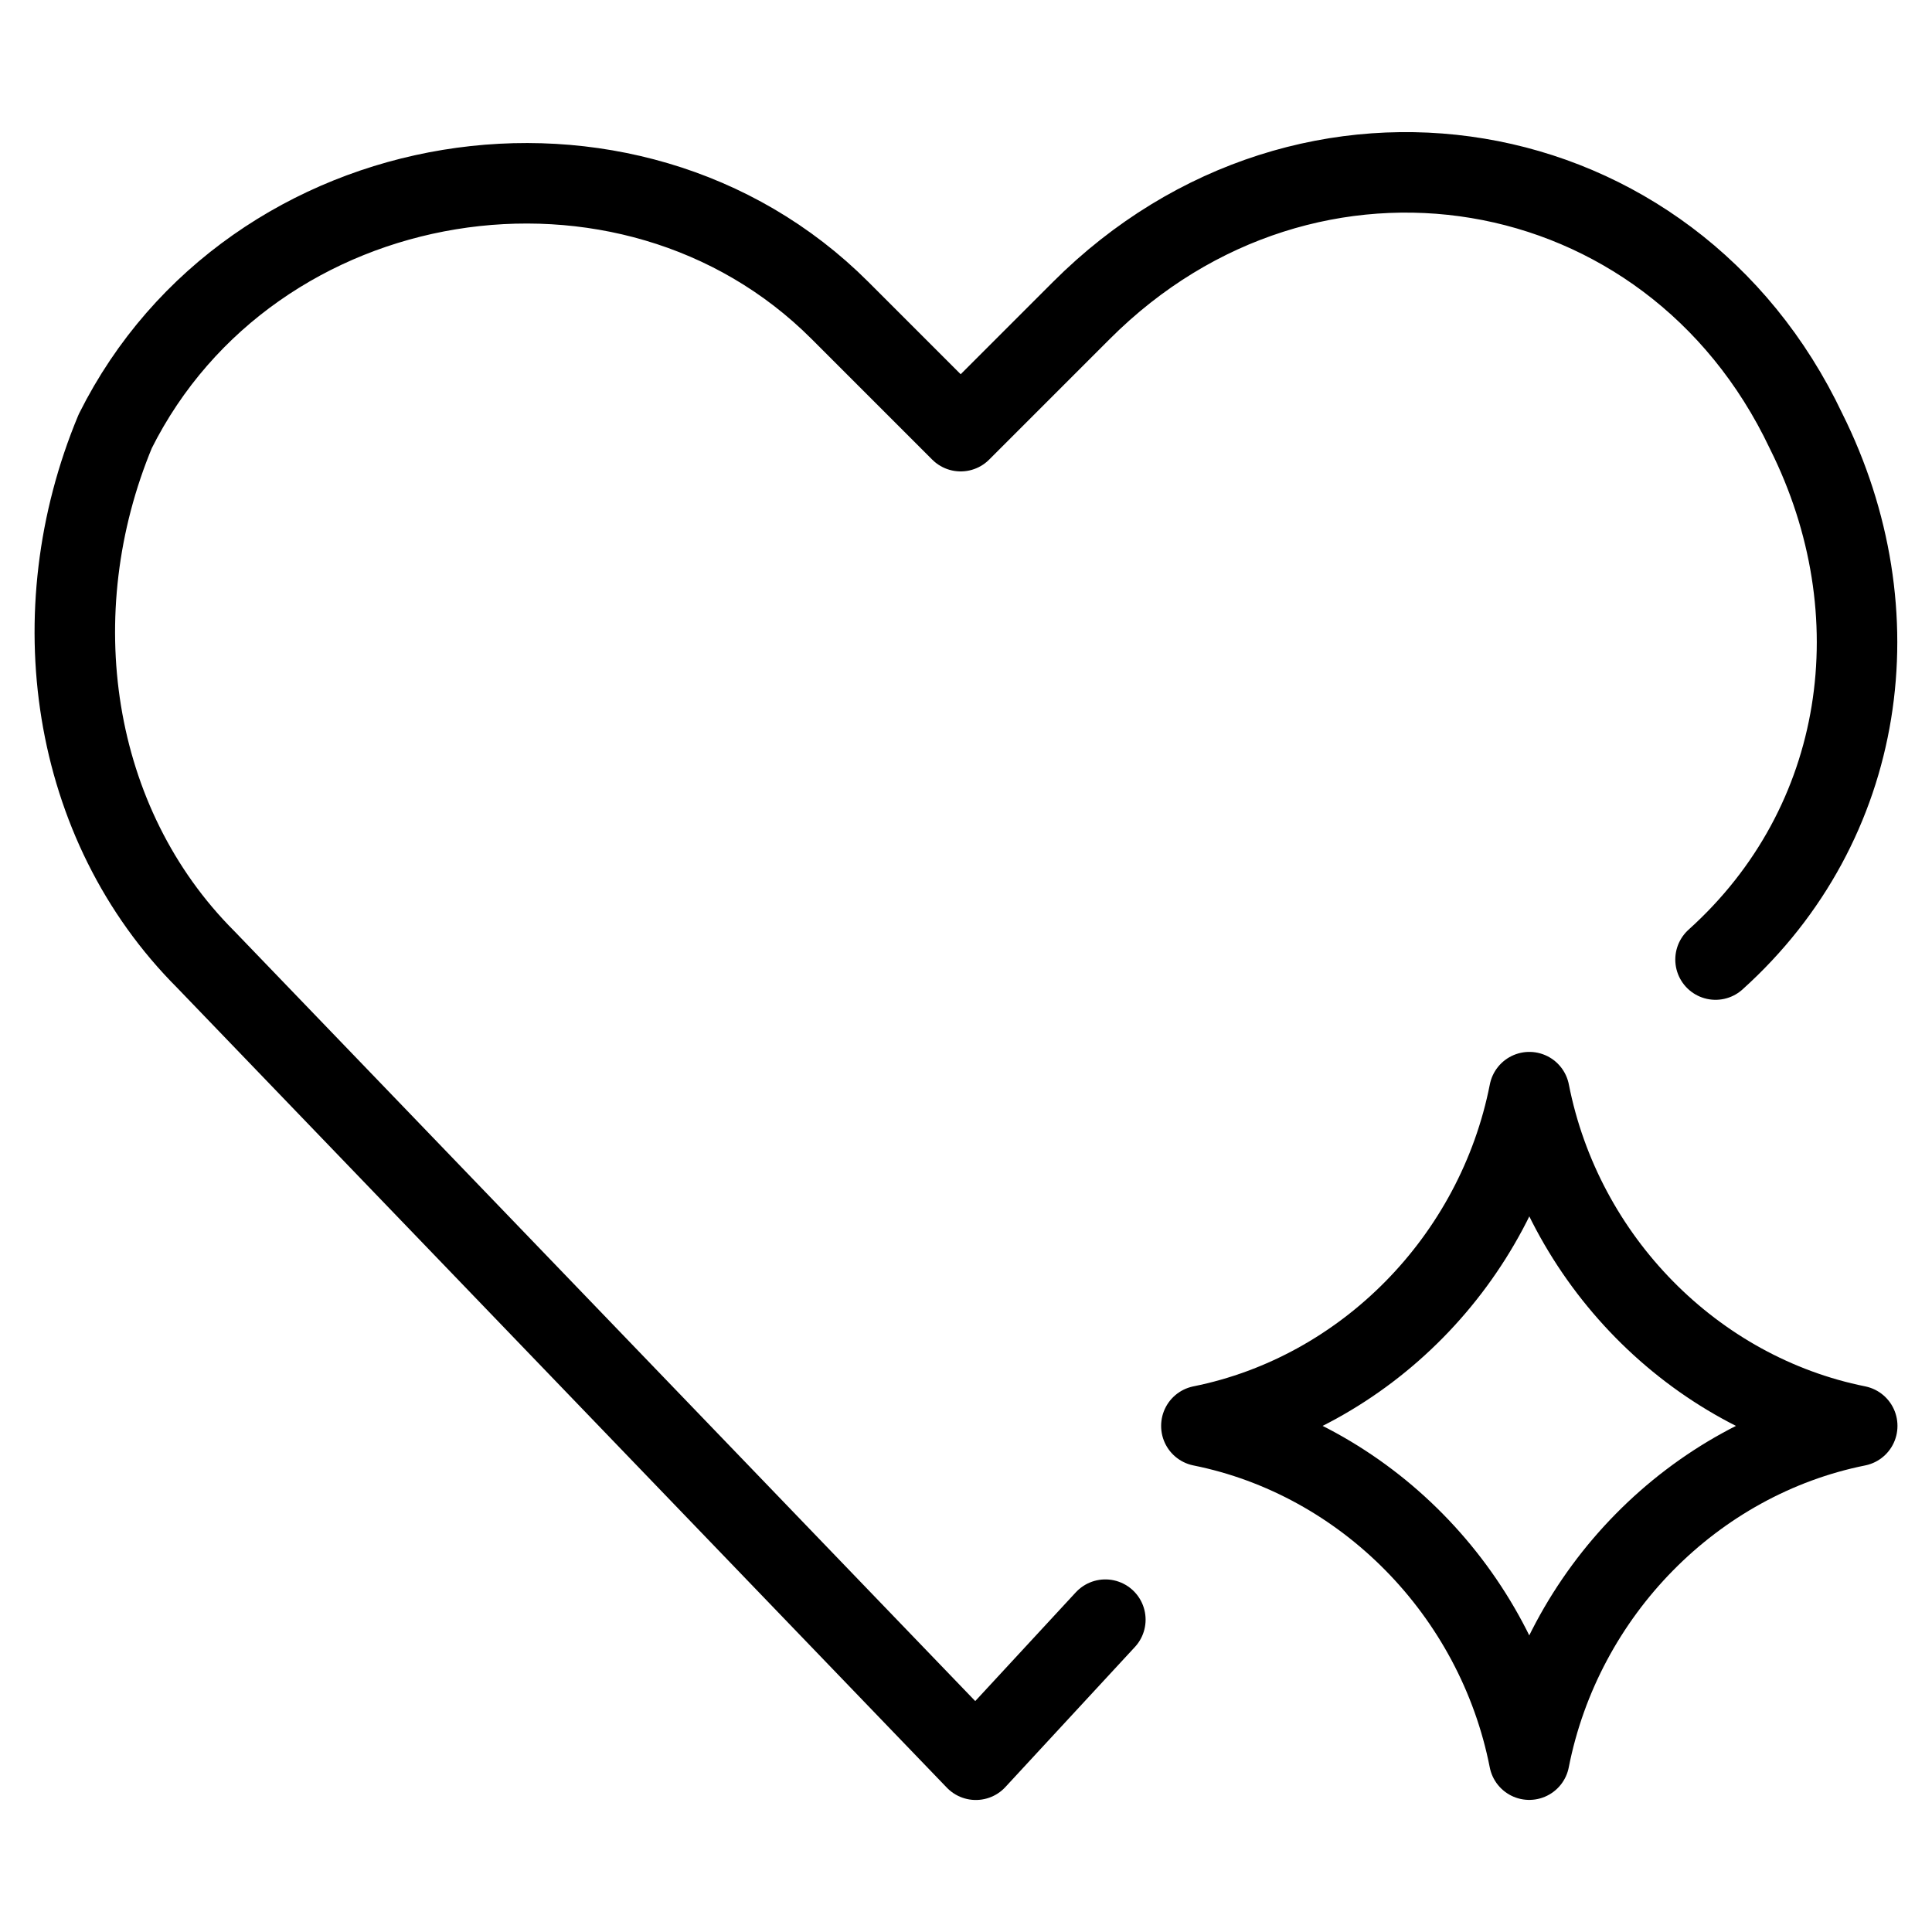 <svg width="24" height="24" id="Ai-Health-Spark--Streamline-Ultimate.svg" viewBox="0 0 24 24" fill="none" xmlns="http://www.w3.org/2000/svg"><desc>Ai Health Spark Streamline Icon: https://streamlinehq.com</desc><path stroke-width="1" d="M14.924 17.712c2.03 -0.408 3.665 -2.063 4.074 -4.145 0.409 2.083 2.043 3.737 4.073 4.145m0 0.002c-2.03 0.408 -3.665 2.063 -4.074 4.145 -0.409 -2.083 -2.043 -3.737 -4.073 -4.145" stroke-linejoin="round" stroke-linecap="round" stroke="#000000"></path><path stroke-width="1" d="M21.311 11.92c1.875 -1.688 2.25 -4.313 1.125 -6.564 -1.688 -3.563 -6.189 -4.313 -9.002 -1.5l-1.5 1.5 -1.5 -1.5C7.808 1.23 3.12 1.98 1.432 5.356 0.494 7.606 0.869 10.232 2.557 11.92l9.565 9.94 1.609 -1.74" stroke-miterlimit="10" stroke-linejoin="round" stroke-linecap="round" stroke="#000000"></path></svg>
